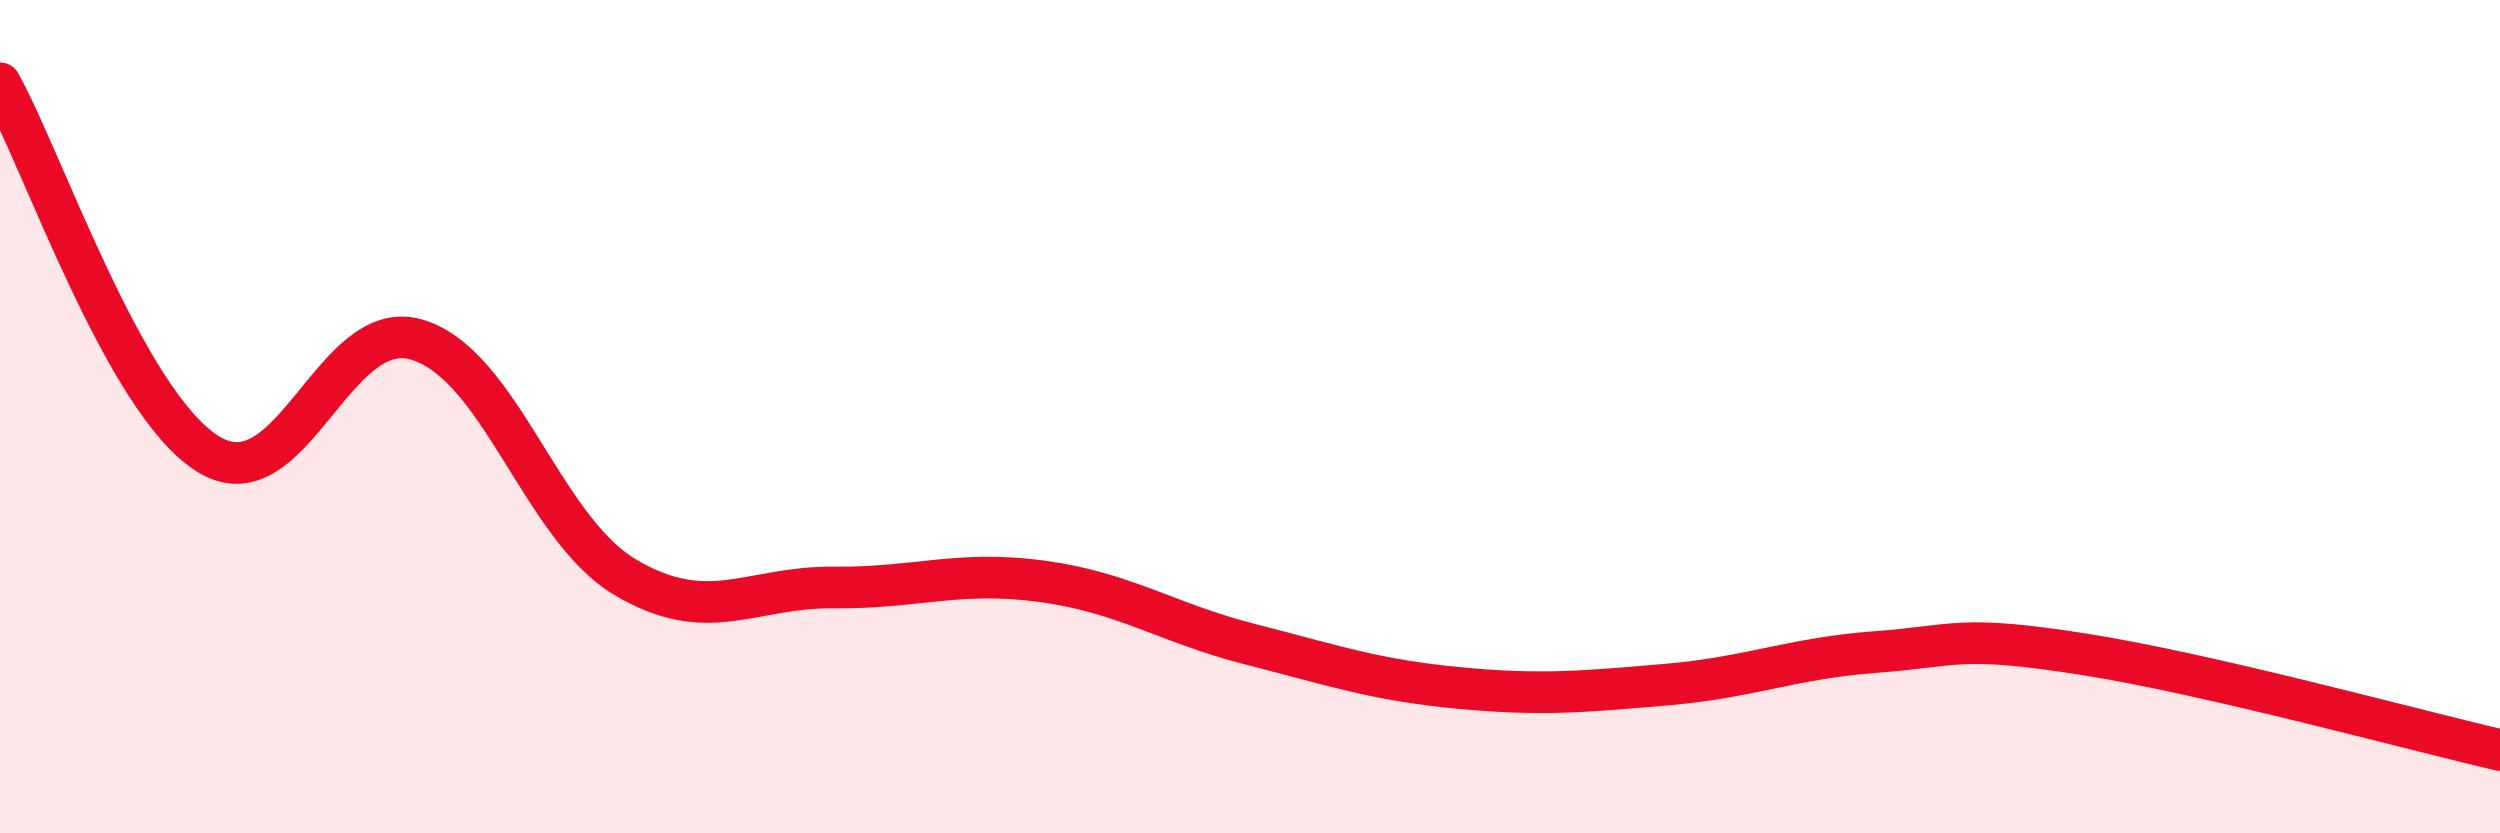 
    <svg width="60" height="20" viewBox="0 0 60 20" xmlns="http://www.w3.org/2000/svg">
      <path
        d="M 0,2 C 1,3.78 3,9.67 5,10.9 C 7,12.13 8,7.56 10,8.15 C 12,8.74 13,12.66 15,13.85 C 17,15.04 18,14.08 20,14.1 C 22,14.12 23,13.68 25,13.95 C 27,14.22 28,14.95 30,15.46 C 32,15.97 33,16.32 35,16.51 C 37,16.7 38,16.6 40,16.43 C 42,16.26 43,15.8 45,15.65 C 47,15.5 47,15.23 50,15.7 C 53,16.17 58,17.54 60,18L60 20L0 20Z"
        fill="#EB0A25"
        opacity="0.1"
        stroke-linecap="round"
        stroke-linejoin="round"
      />
      <path
        d="M 0,2 C 1,3.78 3,9.67 5,10.9 C 7,12.13 8,7.56 10,8.15 C 12,8.74 13,12.66 15,13.85 C 17,15.04 18,14.08 20,14.1 C 22,14.12 23,13.68 25,13.95 C 27,14.22 28,14.95 30,15.46 C 32,15.97 33,16.32 35,16.51 C 37,16.7 38,16.6 40,16.43 C 42,16.26 43,15.8 45,15.65 C 47,15.5 47,15.23 50,15.7 C 53,16.17 58,17.54 60,18"
        stroke="#EB0A25"
        stroke-width="1"
        fill="none"
        stroke-linecap="round"
        stroke-linejoin="round"
      />
    </svg>
  